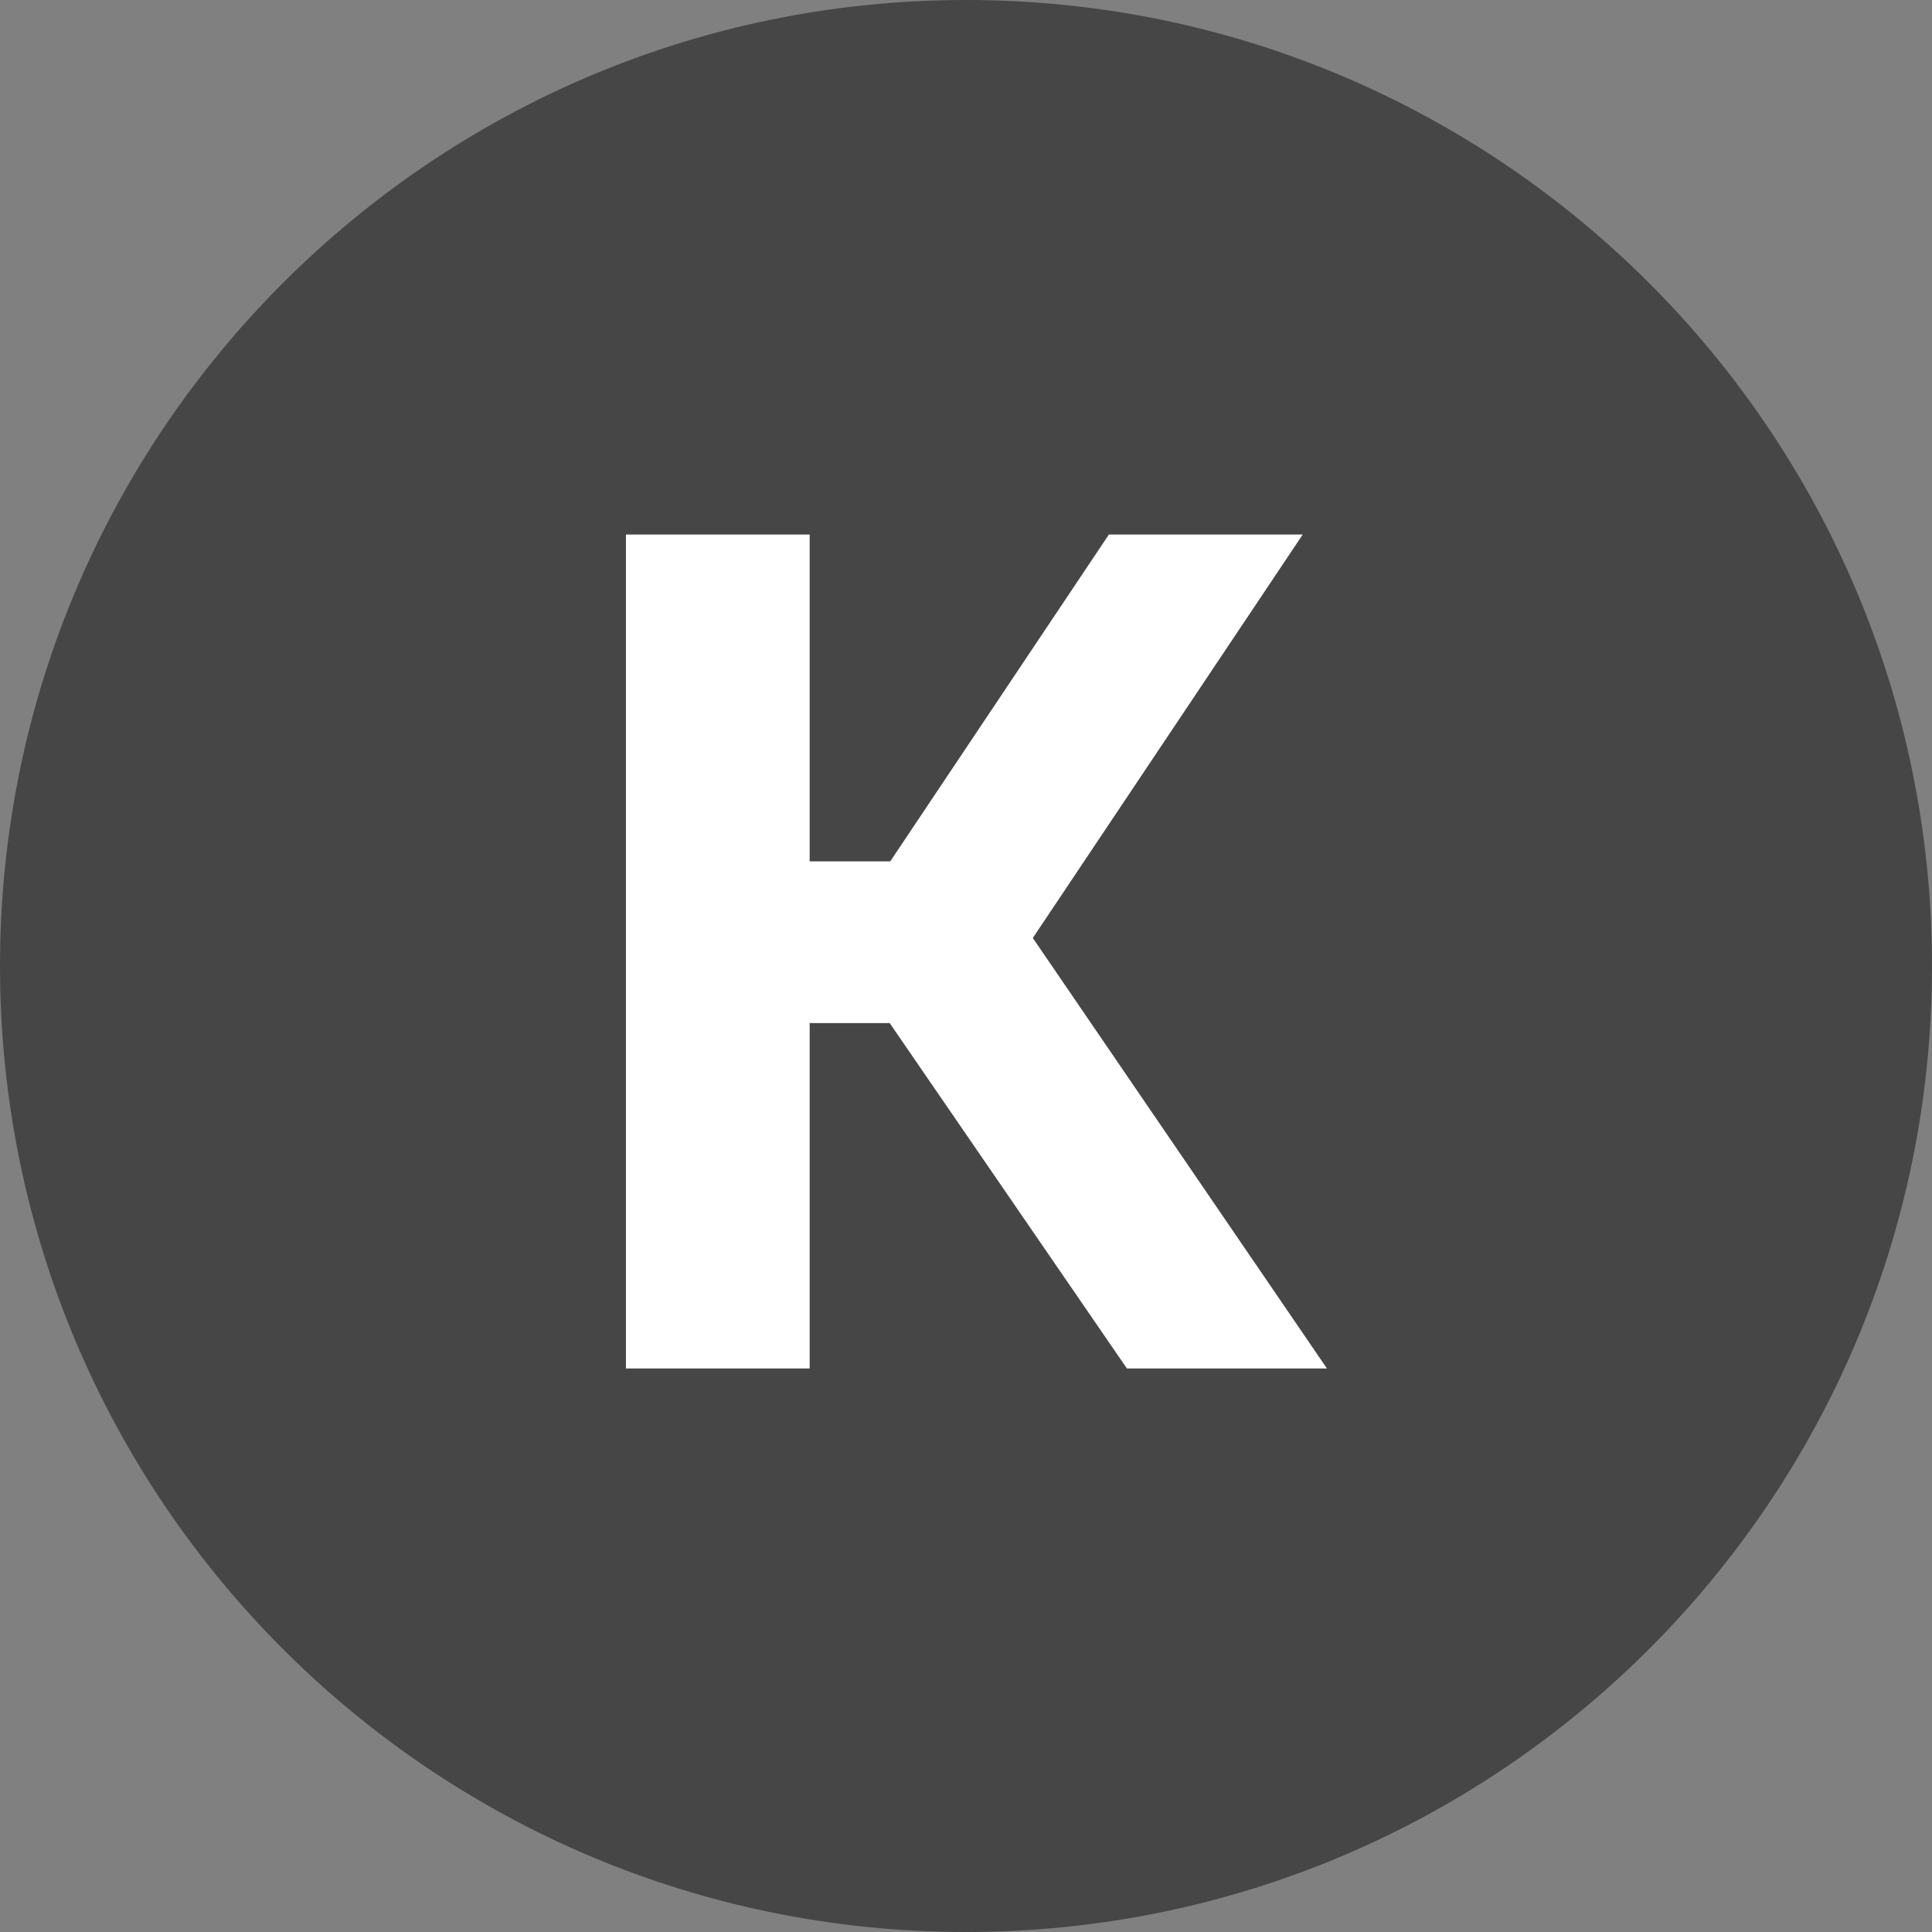 <svg xmlns="http://www.w3.org/2000/svg" width="24" height="24" viewBox="0 0 24 24">
  <rect x="0" y="0" width="24" height="24" fill="#808080" stroke="none"/>
  <g fill="none" fill-rule="evenodd">
    <path fill="#464646" fill-rule="nonzero" d="M12,24 C5.373,24 0,18.627 0,12 C0,5.373 5.373,0 12,0 C18.627,0 24,5.373 24,12 C24,18.627 18.627,24 12,24 Z"/>
    <polygon fill="#FFF" points="13.999 17 11.052 12.709 10.058 12.709 10.058 17 7.776 17 7.776 6.64 10.058 6.64 10.058 10.7 11.059 10.7 13.775 6.64 16.183 6.64 12.83 11.652 16.484 17"/>
  </g>
</svg>
